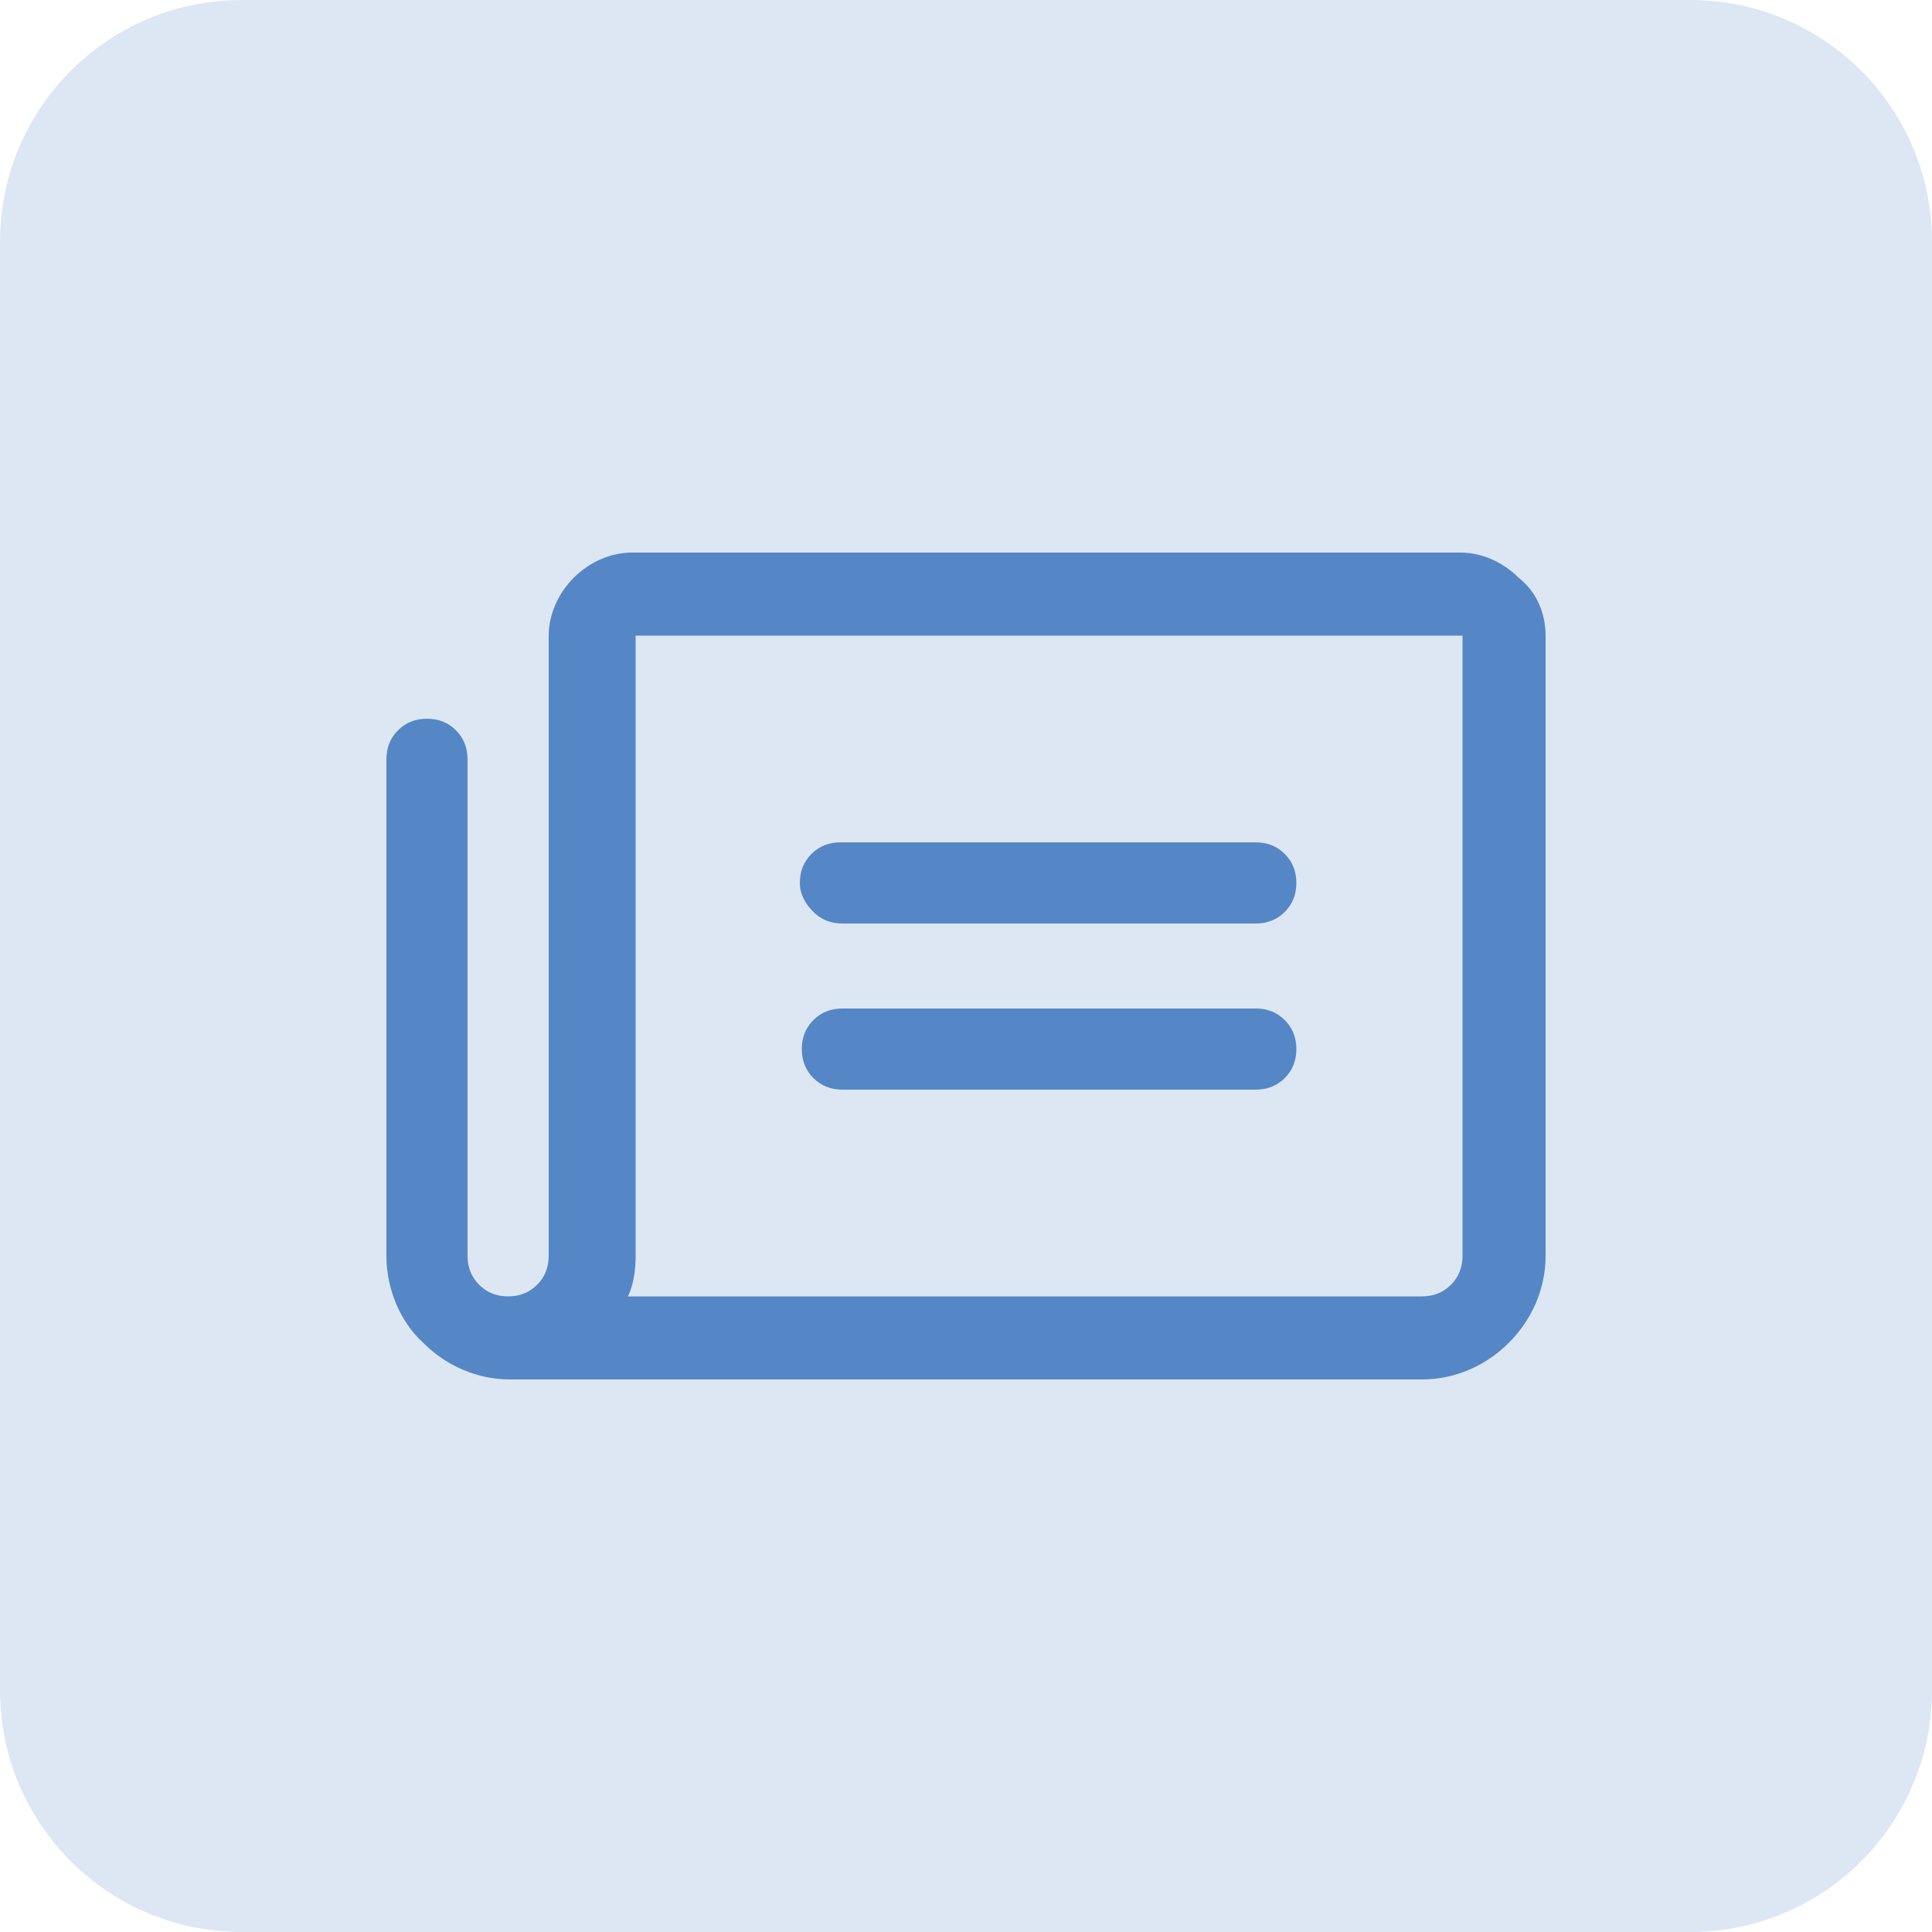 <?xml version="1.0" encoding="utf-8"?>
<!-- Generator: Adobe Illustrator 28.0.0, SVG Export Plug-In . SVG Version: 6.00 Build 0)  -->
<svg version="1.1" id="Calque_1" xmlns="http://www.w3.org/2000/svg" xmlns:xlink="http://www.w3.org/1999/xlink" x="0px" y="0px"
	 viewBox="0 0 100 100" style="enable-background:new 0 0 100 100;" xml:space="preserve">
<style type="text/css">
	.st0{fill:#DDE7F4;}
	.st1{fill:#5587C6;}
</style>
<path class="st0" d="M12.5,0h75C94.4,0,100,5.6,100,12.5v75c0,6.9-5.6,12.5-12.5,12.5h-75C5.6,100,0,94.4,0,87.5v-75
	C0,5.6,5.6,0,12.5,0z"/>
<g>
	<path class="st1" d="M41.4,45.7c0-0.6,0.2-1.1,0.6-1.5s0.9-0.6,1.5-0.6H65c0.6,0,1.1,0.2,1.5,0.6c0.4,0.4,0.6,0.9,0.6,1.5
		c0,0.6-0.2,1.1-0.6,1.5c-0.4,0.4-0.9,0.6-1.5,0.6H43.6c-0.6,0-1.1-0.2-1.5-0.6C41.7,46.8,41.4,46.3,41.4,45.7z M43.6,56.4H65
		c0.6,0,1.1-0.2,1.5-0.6c0.4-0.4,0.6-0.9,0.6-1.5c0-0.6-0.2-1.1-0.6-1.5c-0.4-0.4-0.9-0.6-1.5-0.6H43.6c-0.6,0-1.1,0.2-1.5,0.6
		c-0.4,0.4-0.6,0.9-0.6,1.5c0,0.6,0.2,1.1,0.6,1.5C42.5,56.2,43,56.4,43.6,56.4z M80,32.9V65c0,1.7-0.7,3.3-1.9,4.5
		c-1.2,1.2-2.8,1.9-4.5,1.9H26.4c-1.7,0-3.3-0.7-4.5-1.9C20.7,68.4,20,66.7,20,65V39.3c0-0.6,0.2-1.1,0.6-1.5s0.9-0.6,1.5-0.6
		c0.6,0,1.1,0.2,1.5,0.6c0.4,0.4,0.6,0.9,0.6,1.5V65c0,0.6,0.2,1.1,0.6,1.5c0.4,0.4,0.9,0.6,1.5,0.6c0.6,0,1.1-0.2,1.5-0.6
		c0.4-0.4,0.6-0.9,0.6-1.5V32.9c0-1.1,0.5-2.2,1.3-3c0.8-0.8,1.9-1.3,3-1.3h42.9c1.1,0,2.2,0.5,3,1.3C79.5,30.6,80,31.7,80,32.9z
		 M75.7,32.9H32.9V65c0,0.7-0.1,1.5-0.4,2.1h41.1c0.6,0,1.1-0.2,1.5-0.6c0.4-0.4,0.6-0.9,0.6-1.5V32.9z"/>
</g>
</svg>
